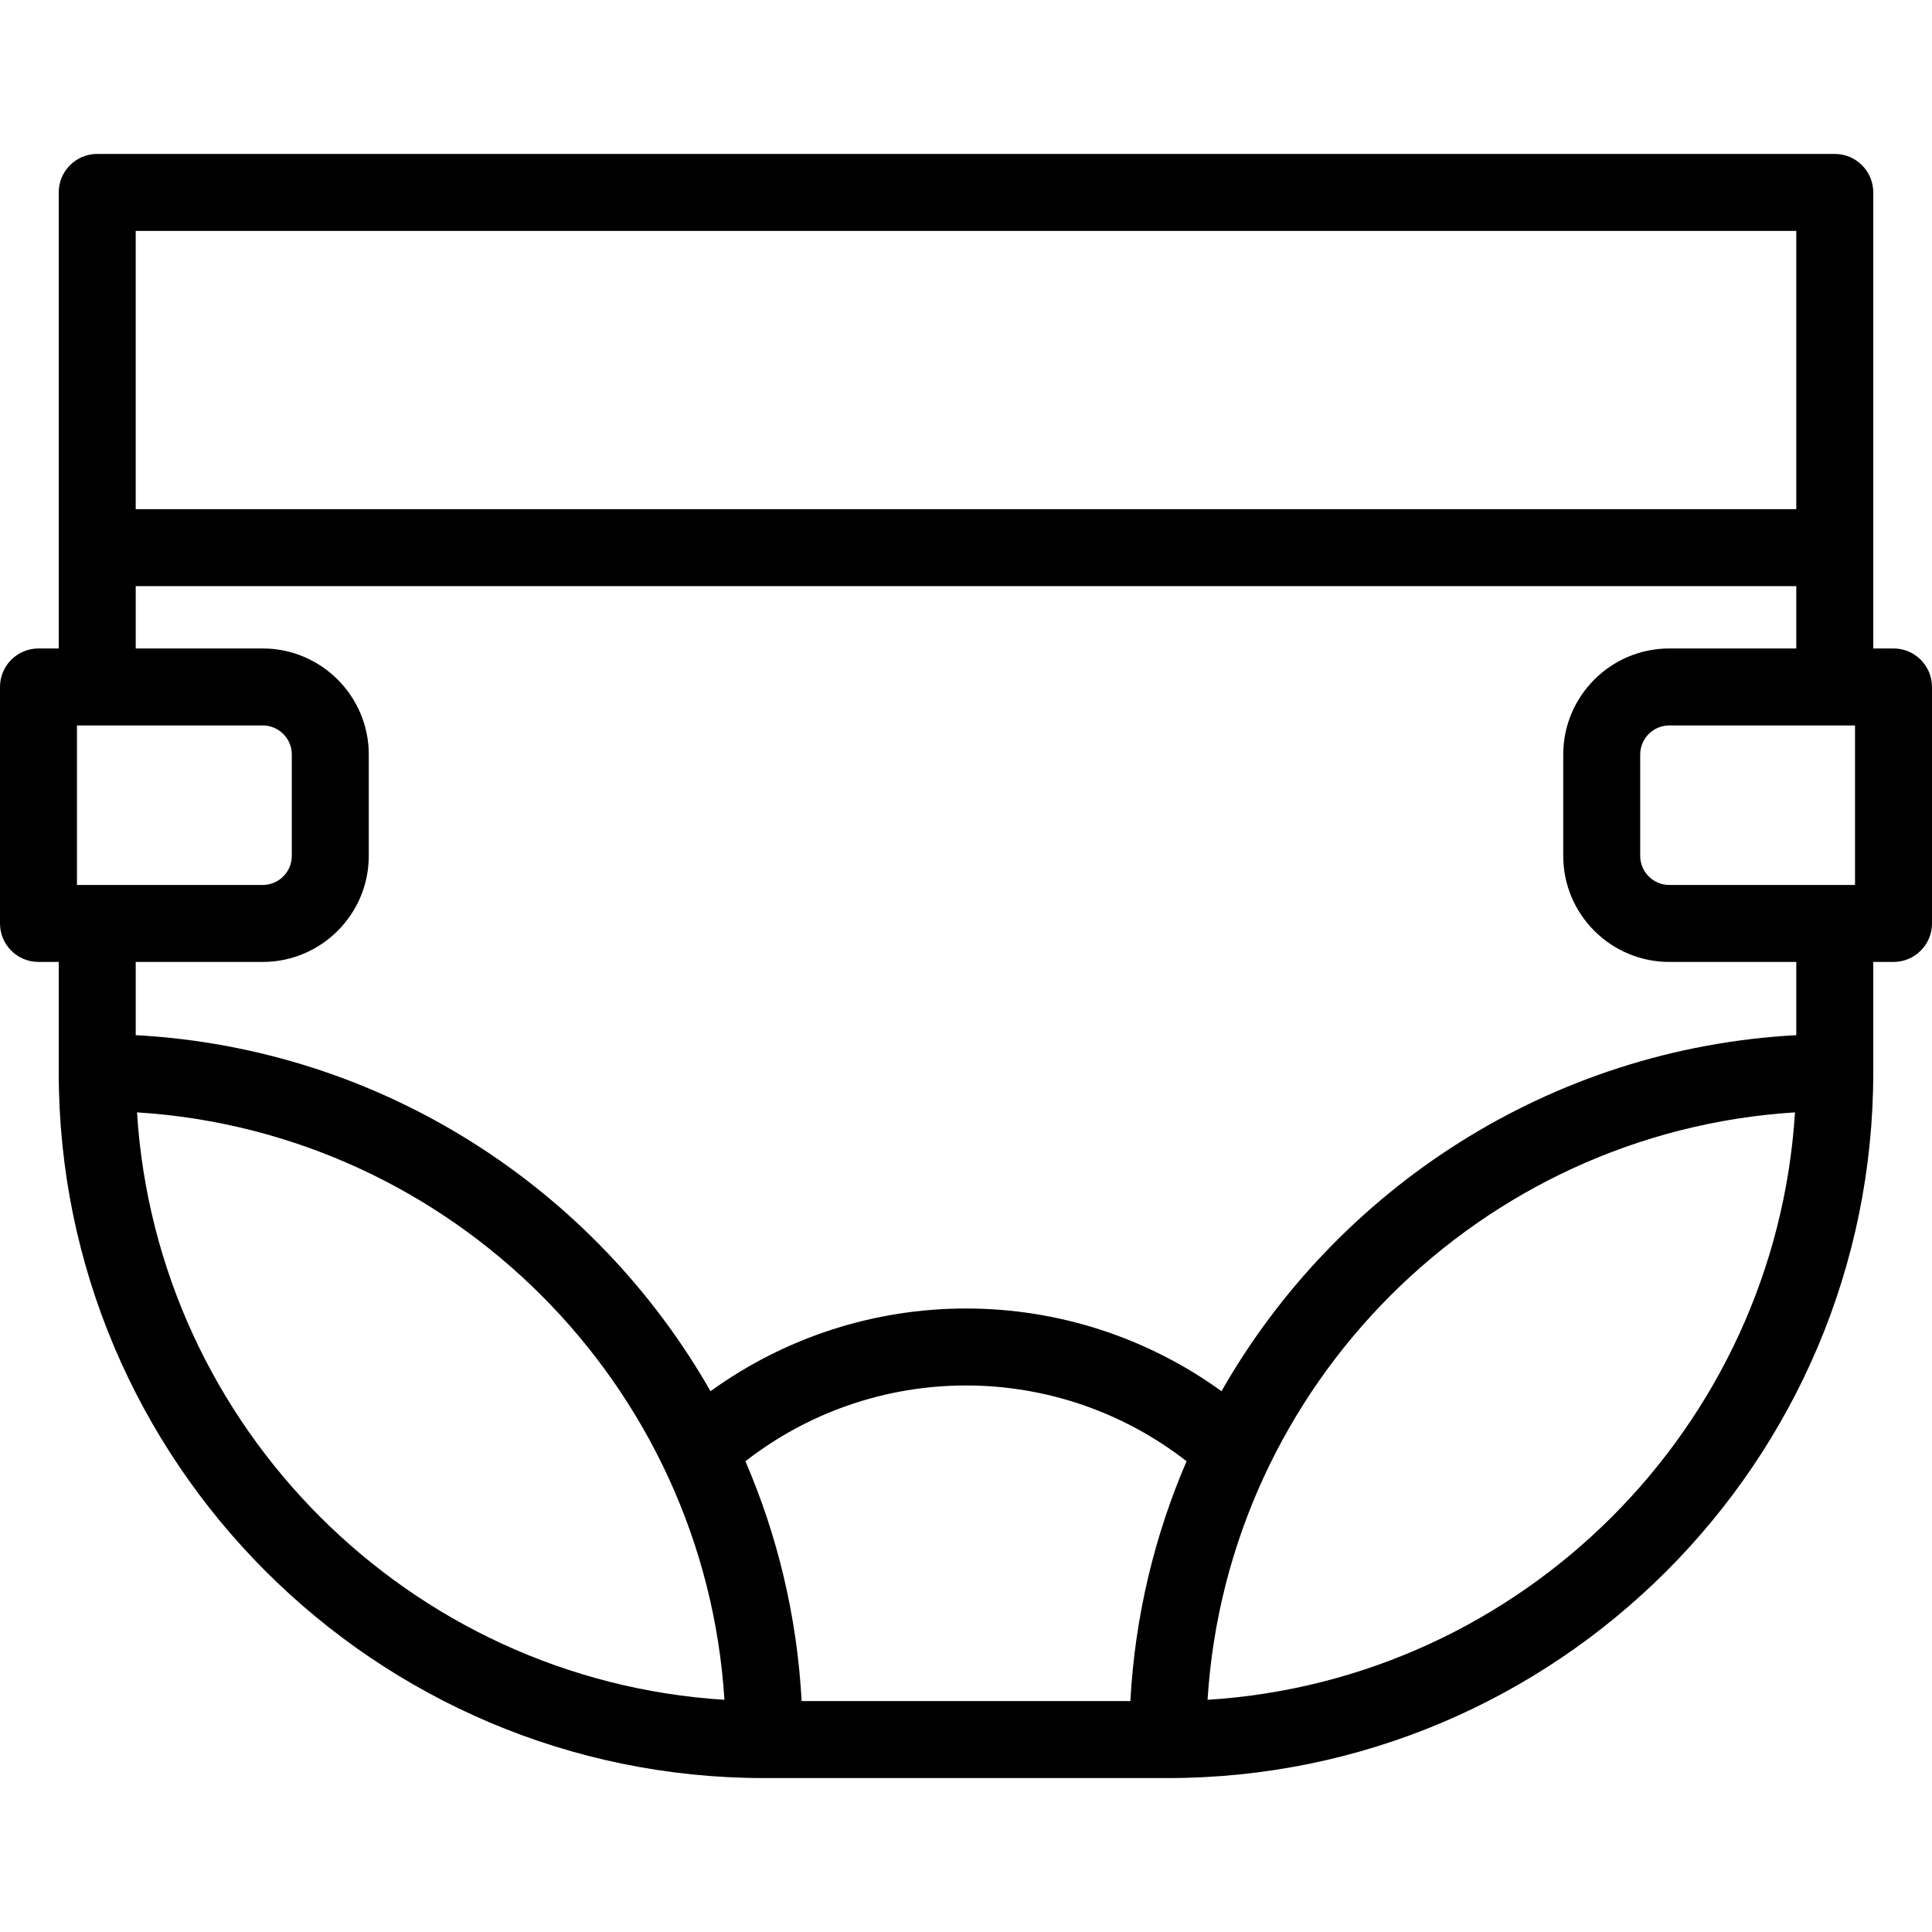 <?xml version="1.0" encoding="iso-8859-1"?>
<!-- Uploaded to: SVG Repo, www.svgrepo.com, Generator: SVG Repo Mixer Tools -->
<svg fill="#000000" height="800px" width="800px" version="1.1" id="Layer_1" xmlns="http://www.w3.org/2000/svg" xmlns:xlink="http://www.w3.org/1999/xlink" 
	 viewBox="0 0 512.001 512.001" xml:space="preserve">
<g>
	<g>
		<path d="M501.801,171.851h-5.366V50.993c0-5.633-4.566-10.199-10.199-10.199H25.764c-5.633,0-10.199,4.566-10.199,10.199v120.858
			h-5.366C4.566,171.851,0,176.417,0,182.05v62.674c0,5.633,4.566,10.199,10.199,10.199h5.366v29.322
			c0,103.092,83.865,186.963,186.95,186.963h106.971c103.084,0,186.95-83.872,186.95-186.963v-29.322h5.366
			c5.633,0,10.199-4.566,10.199-10.199V182.05C512,176.417,507.434,171.851,501.801,171.851z M35.963,61.192h440.073v73.747H35.963
			V61.192z M20.398,192.249H69.62c4.251,0,7.709,3.458,7.709,7.709v26.858c0,4.251-3.458,7.709-7.709,7.709H20.398V192.249z
			 M36.307,294.788c83.461,5.241,150.438,72.218,155.676,155.68C108.523,445.232,41.547,378.253,36.307,294.788z M299.557,450.81
			h-87.115c-1.213-22.461-6.413-43.878-14.896-63.561c16.665-12.981,37.182-20.085,58.461-20.085
			c21.282,0,41.793,7.104,58.447,20.083C305.971,406.931,300.771,428.348,299.557,450.81z M320.017,450.468
			c5.238-83.462,72.215-150.439,155.676-155.68C470.454,378.253,403.478,445.232,320.017,450.468z M476.038,274.327h-0.001
			c-65.25,3.526-121.706,40.662-152.328,94.359c-19.612-14.194-43.241-21.92-67.701-21.92c-24.459,0-48.092,7.727-67.714,21.923
			c-30.622-53.699-87.078-90.836-152.329-94.362v-19.404h33.657c15.499,0,28.107-12.609,28.107-28.107v-26.858
			c0-15.498-12.609-28.107-28.107-28.107H35.965v-16.513h440.073v16.513h-33.657c-15.499,0-28.107,12.609-28.107,28.107v26.858
			c0,15.499,12.609,28.107,28.107,28.107h33.657V274.327z M491.602,234.525H442.38c-4.251,0-7.709-3.458-7.709-7.709v-26.858
			c0-4.251,3.458-7.709,7.709-7.709h49.222V234.525z"/>
	</g>
</g>
</svg>